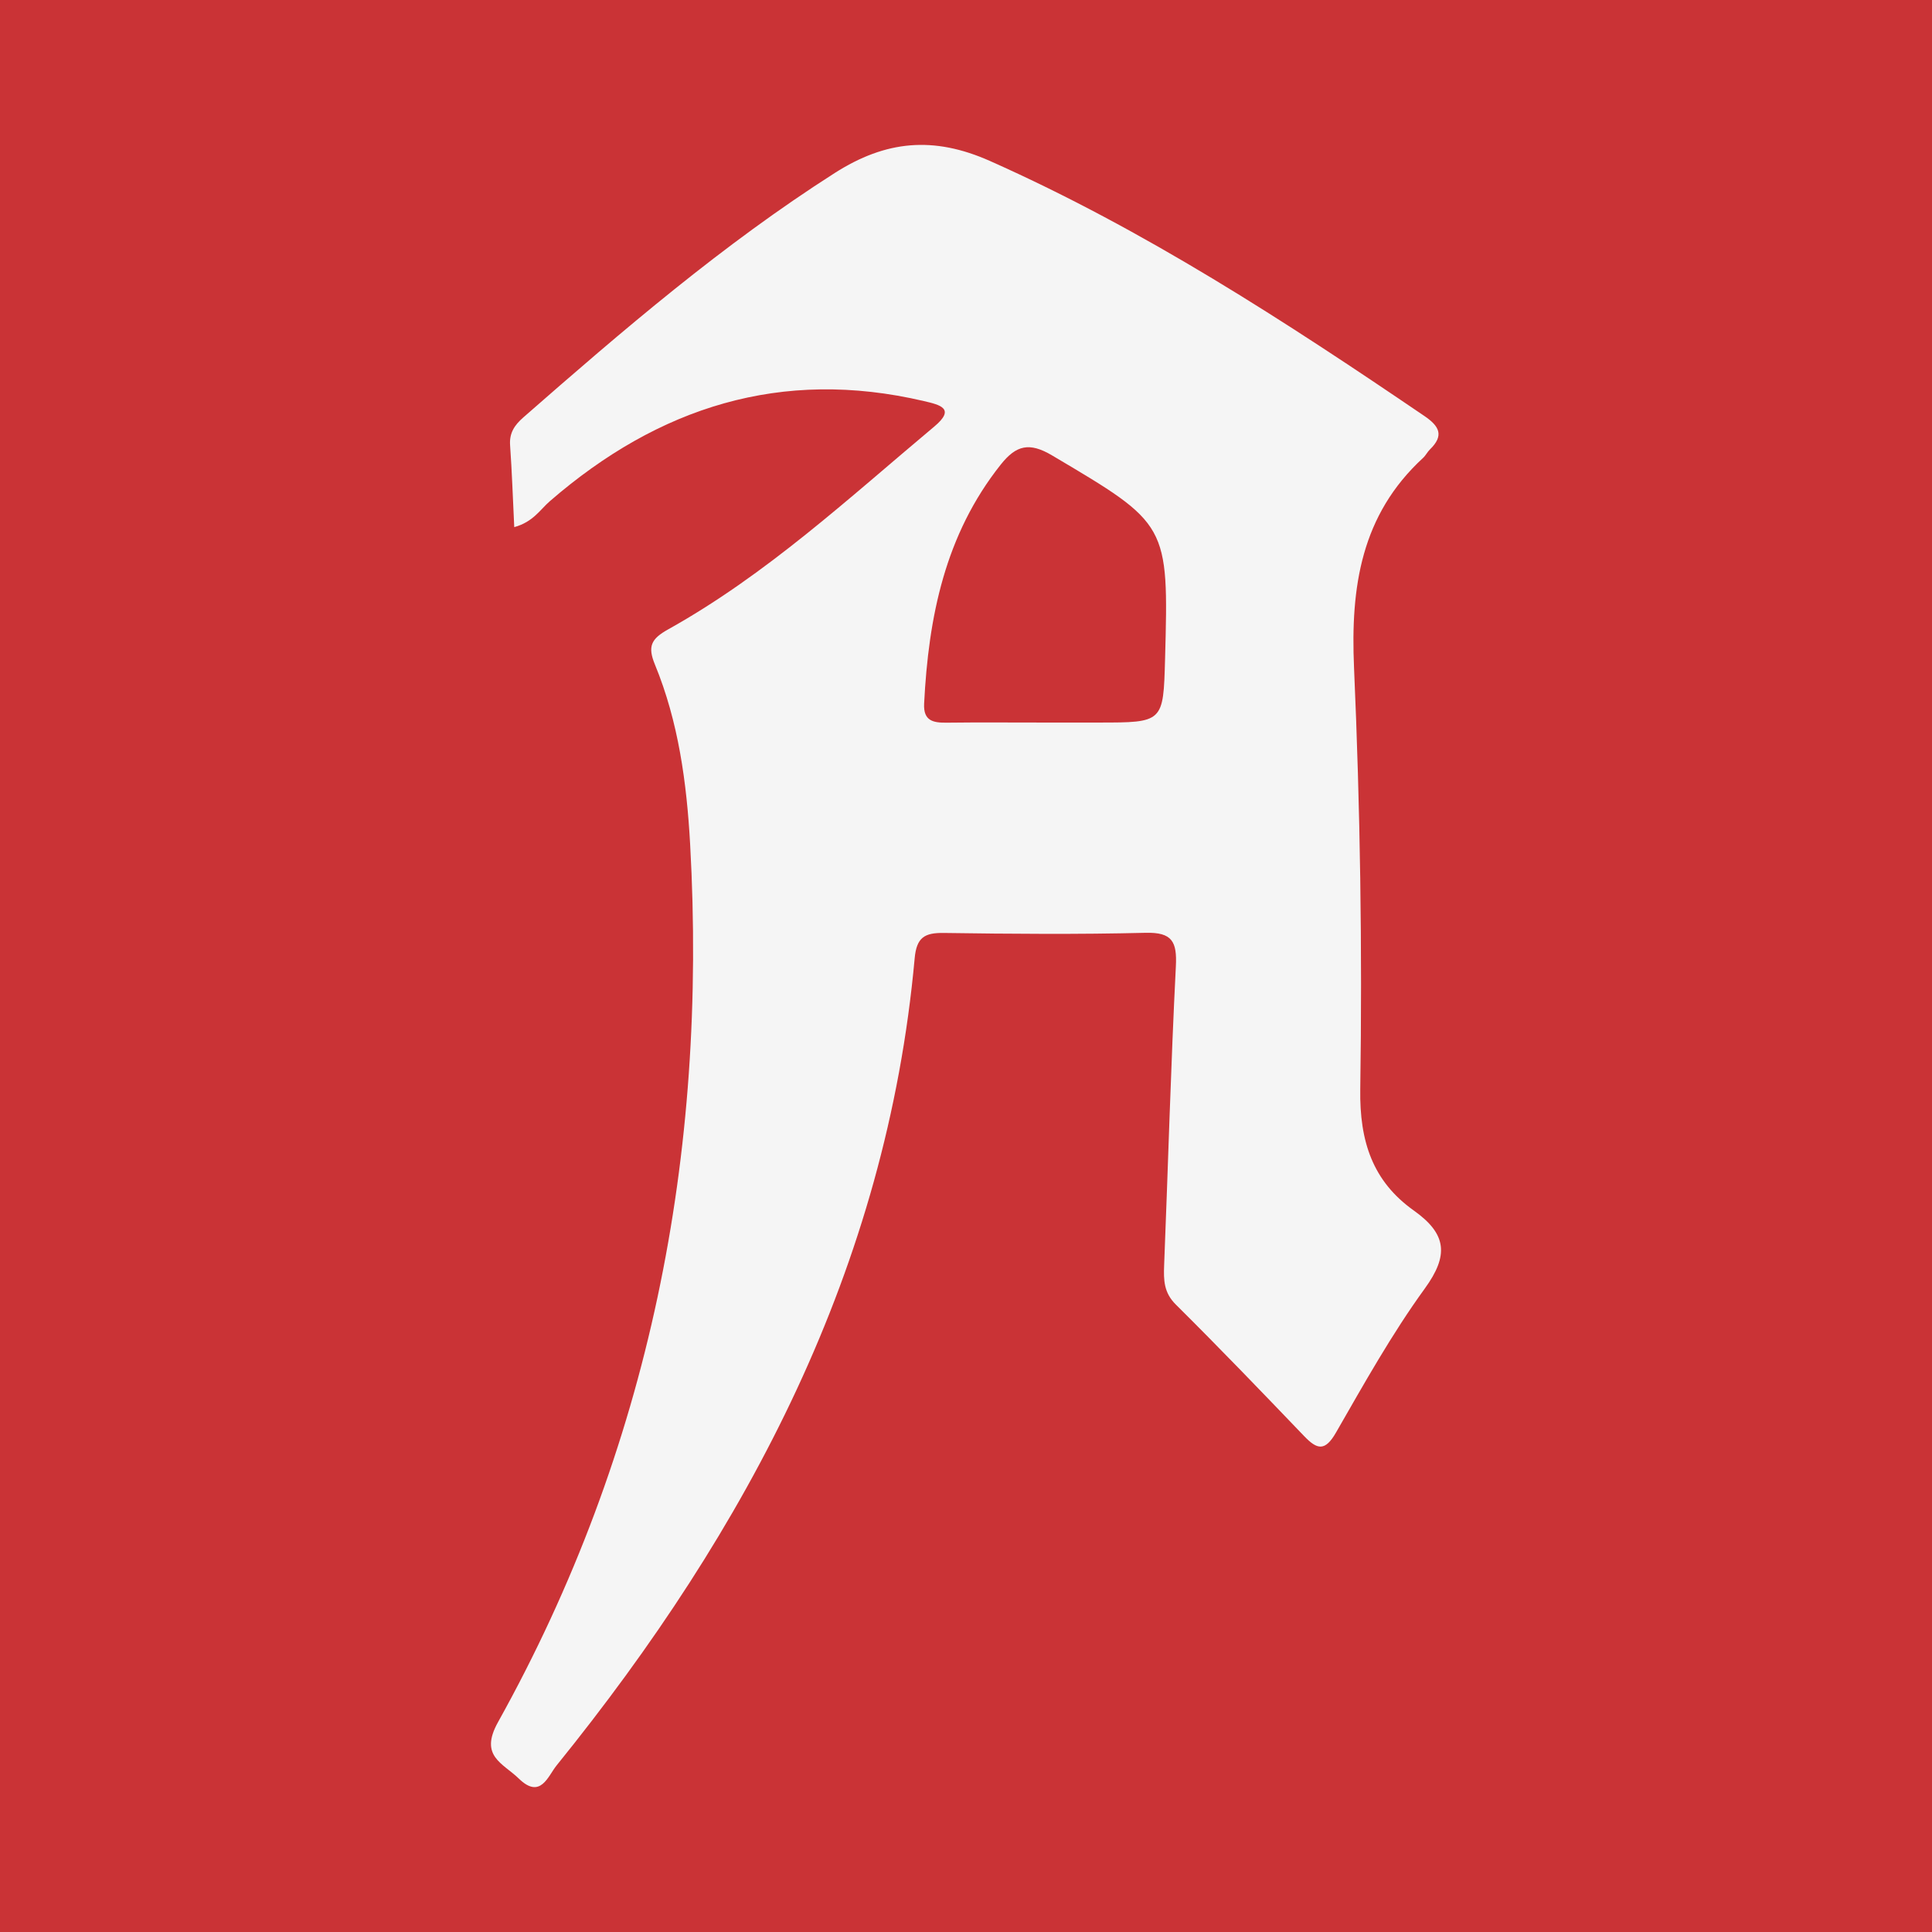 <?xml version="1.0" encoding="utf-8"?>
<!-- Generator: Adobe Illustrator 17.0.0, SVG Export Plug-In . SVG Version: 6.00 Build 0)  -->
<!DOCTYPE svg PUBLIC "-//W3C//DTD SVG 1.1//EN" "http://www.w3.org/Graphics/SVG/1.1/DTD/svg11.dtd">
<svg version="1.1" id="Layer_1" xmlns="http://www.w3.org/2000/svg" xmlns:xlink="http://www.w3.org/1999/xlink" x="0px" y="0px"
	 width="200px" height="200px" viewBox="0 0 200 200" enable-background="new 0 0 200 200" xml:space="preserve">
<rect fill="#CA3336" width="200" height="200"/>
<g>
	<path fill="#F5F5F5" d="M53.235,54.569c-0.149-3.068-0.239-5.779-0.431-8.483c-0.09-1.268,0.465-2.082,1.365-2.87
		c10.292-9.014,20.654-17.912,32.239-25.304c5.29-3.376,10.227-3.85,16.08-1.245c15.999,7.12,30.552,16.605,44.957,26.392
		c1.57,1.067,2.066,2.025,0.577,3.473c-0.265,0.258-0.432,0.618-0.703,0.868c-6.426,5.913-7.515,13.363-7.15,21.706
		c0.637,14.535,0.864,29.106,0.645,43.653c-0.082,5.407,1.287,9.528,5.539,12.551c3.424,2.435,3.643,4.631,1.14,8.082
		c-3.421,4.715-6.284,9.849-9.196,14.913c-1.13,1.966-1.946,1.767-3.294,0.359c-4.388-4.58-8.785-9.154-13.286-13.621
		c-1.242-1.232-1.267-2.532-1.206-4.058c0.412-10.317,0.691-20.64,1.214-30.951c0.13-2.556-0.378-3.538-3.131-3.47
		c-6.963,0.17-13.934,0.115-20.9,0.015c-1.985-0.028-2.811,0.468-3.007,2.617c-2.915,32.028-17.227,59.035-37.069,83.562
		c-0.899,1.112-1.662,3.549-3.909,1.362c-1.655-1.61-4.12-2.314-2.159-5.837c15.736-28.272,21.684-58.776,19.892-90.904
		c-0.353-6.327-1.201-12.65-3.644-18.584c-0.776-1.884-0.401-2.655,1.385-3.651c10.171-5.672,18.678-13.571,27.537-20.99
		c2.22-1.86,0.619-2.237-1.075-2.634c-14.758-3.461-27.48,0.624-38.712,10.352C55.917,52.748,55.206,54.025,53.235,54.569z
		 M107.726,74.798c1.989,0,3.978,0,5.966,0c6.737,0,6.737,0,6.915-6.561c0.38-14.028,0.342-13.963-11.699-21.095
		c-2.346-1.39-3.71-1.063-5.311,0.952c-5.776,7.269-7.48,15.793-7.932,24.748c-0.091,1.808,0.961,1.986,2.365,1.969
		C101.262,74.771,104.494,74.798,107.726,74.798z"/>
</g>
</svg>
